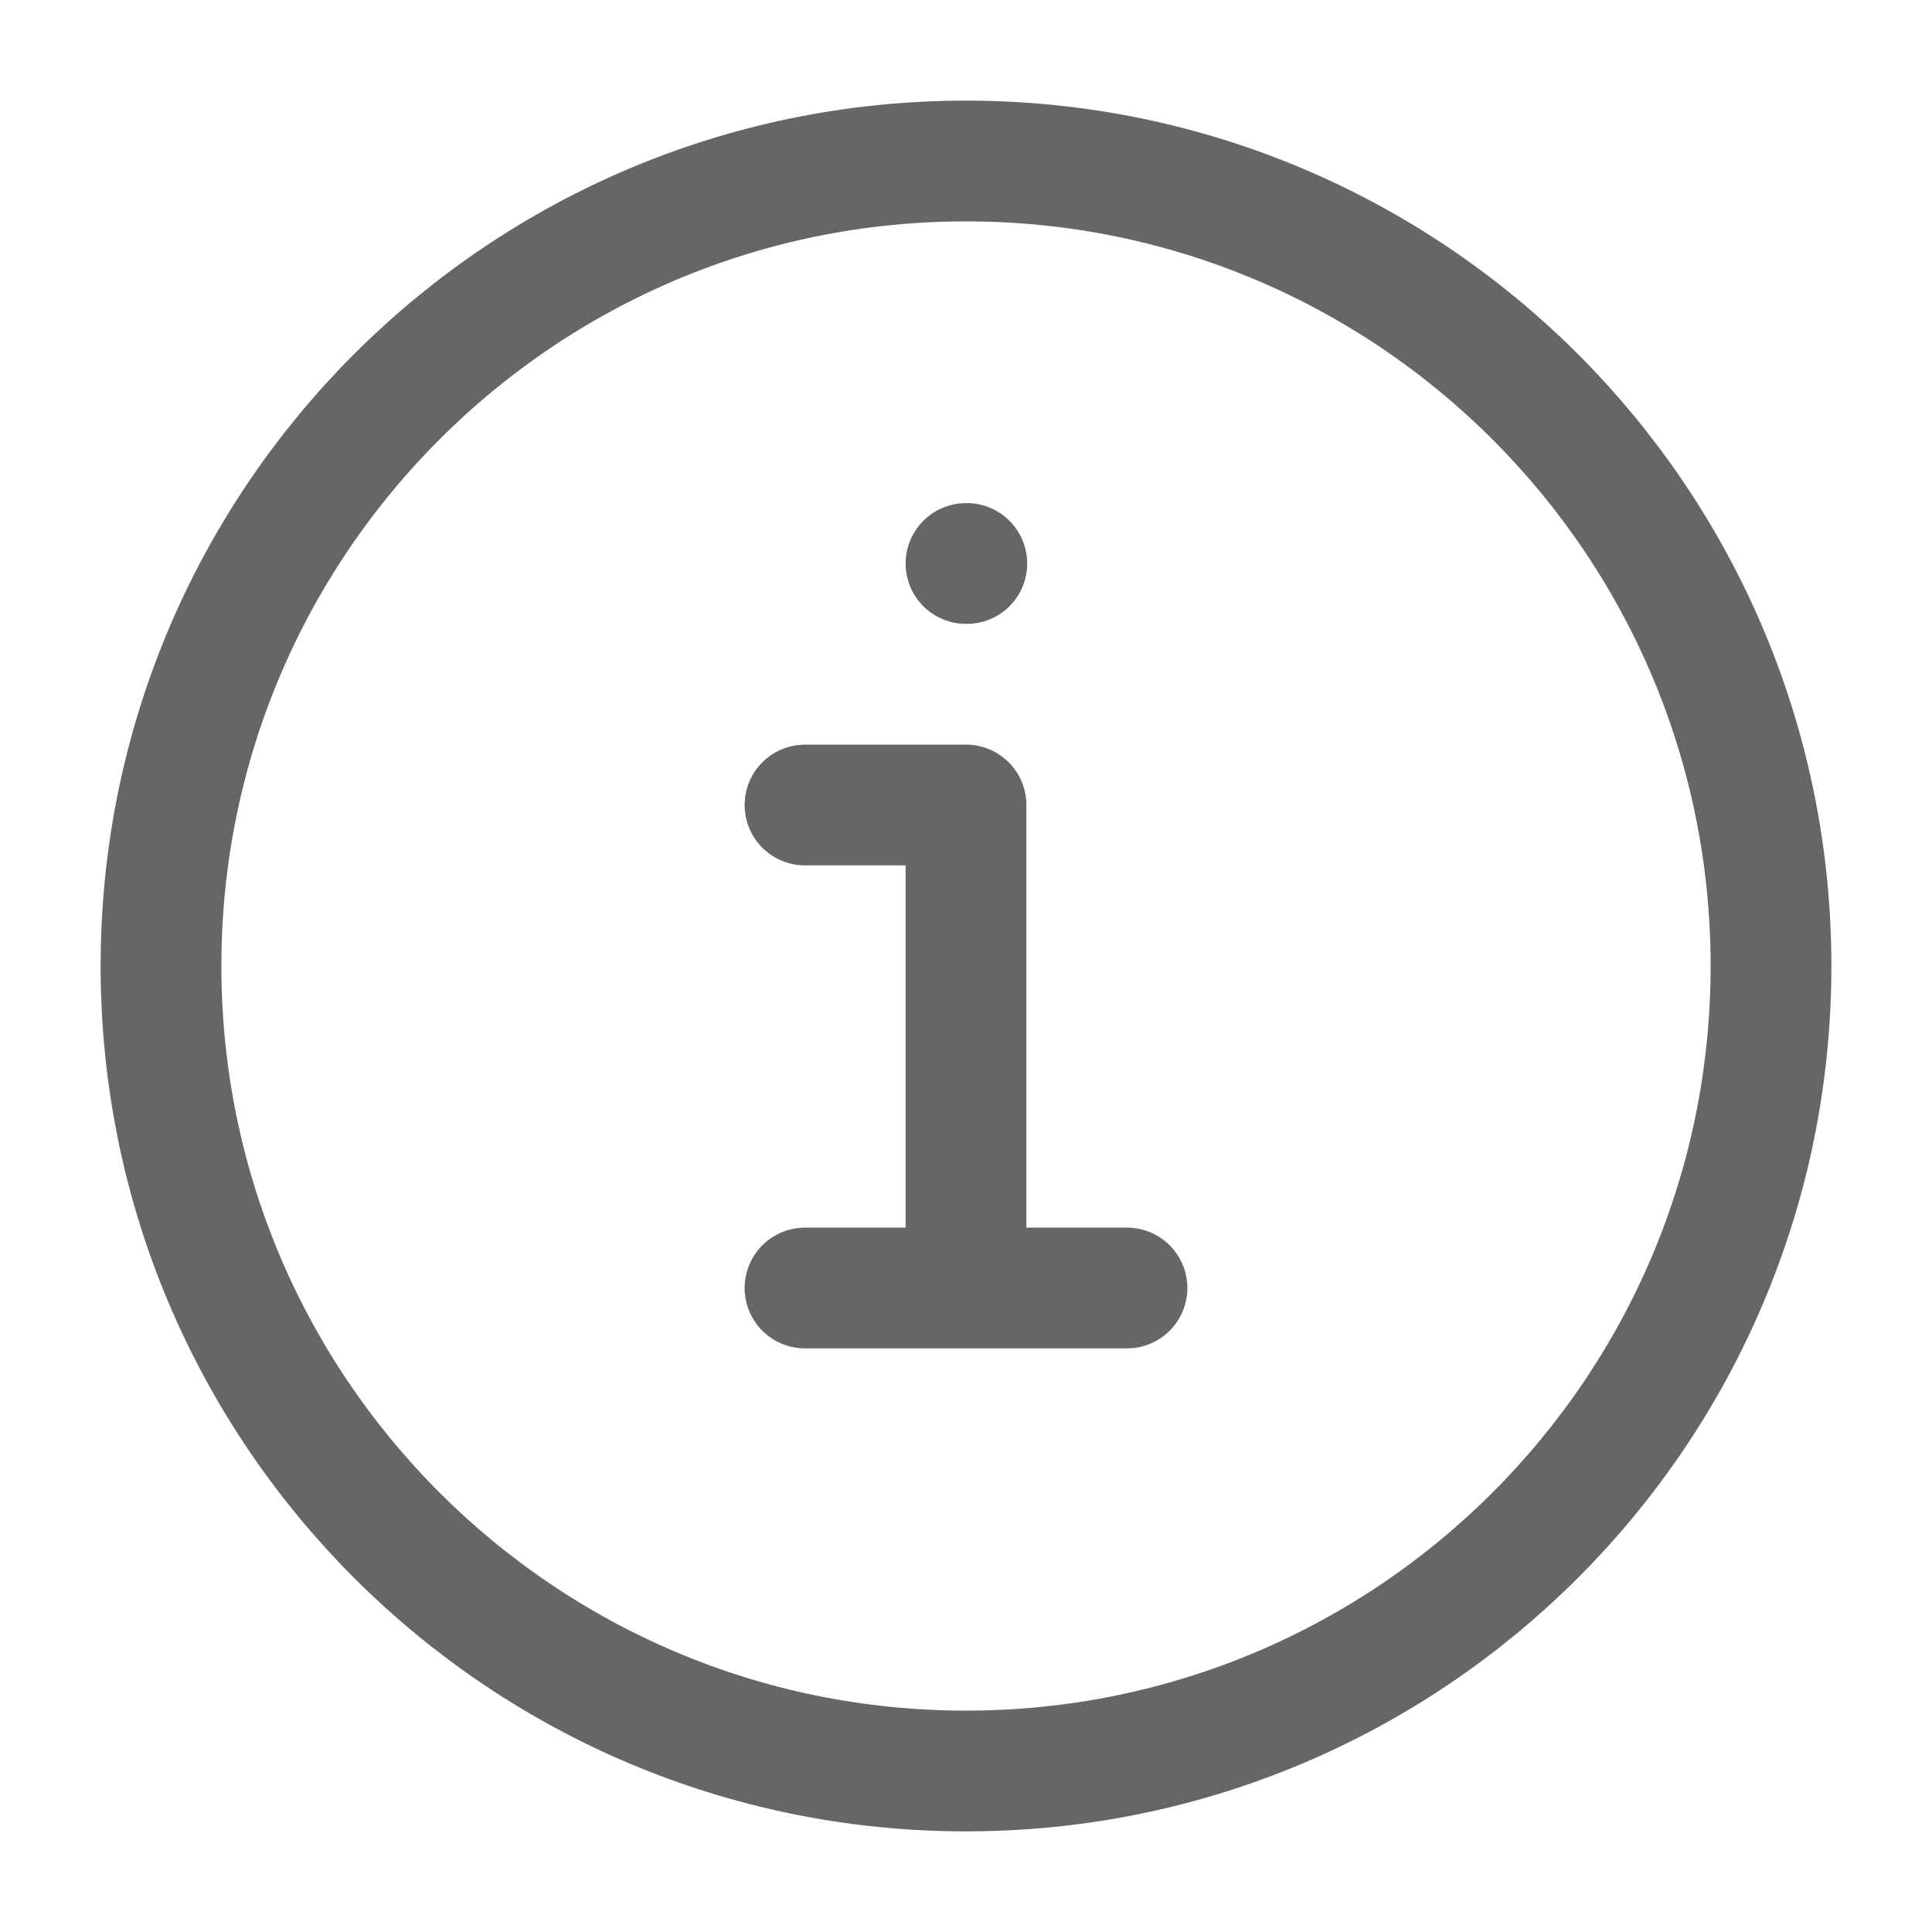 <svg width="48" height="48" viewBox="0 0 48 48" fill="none" xmlns="http://www.w3.org/2000/svg">
<path fill-rule="evenodd" clip-rule="evenodd" d="M4 24C4 12.954 12.954 4 24 4C35.046 4 44 12.954 44 24C44 35.046 35.046 44 24 44C12.954 44 4 35.046 4 24Z" stroke="#666666" stroke-width="3"/>
<path d="M24 14H24.02" stroke="#666666" stroke-width="3" stroke-linecap="round"/>
<path d="M20 20H24V32M20 32H28" stroke="#666666" stroke-width="3" stroke-linecap="round" stroke-linejoin="round"/>
</svg>
